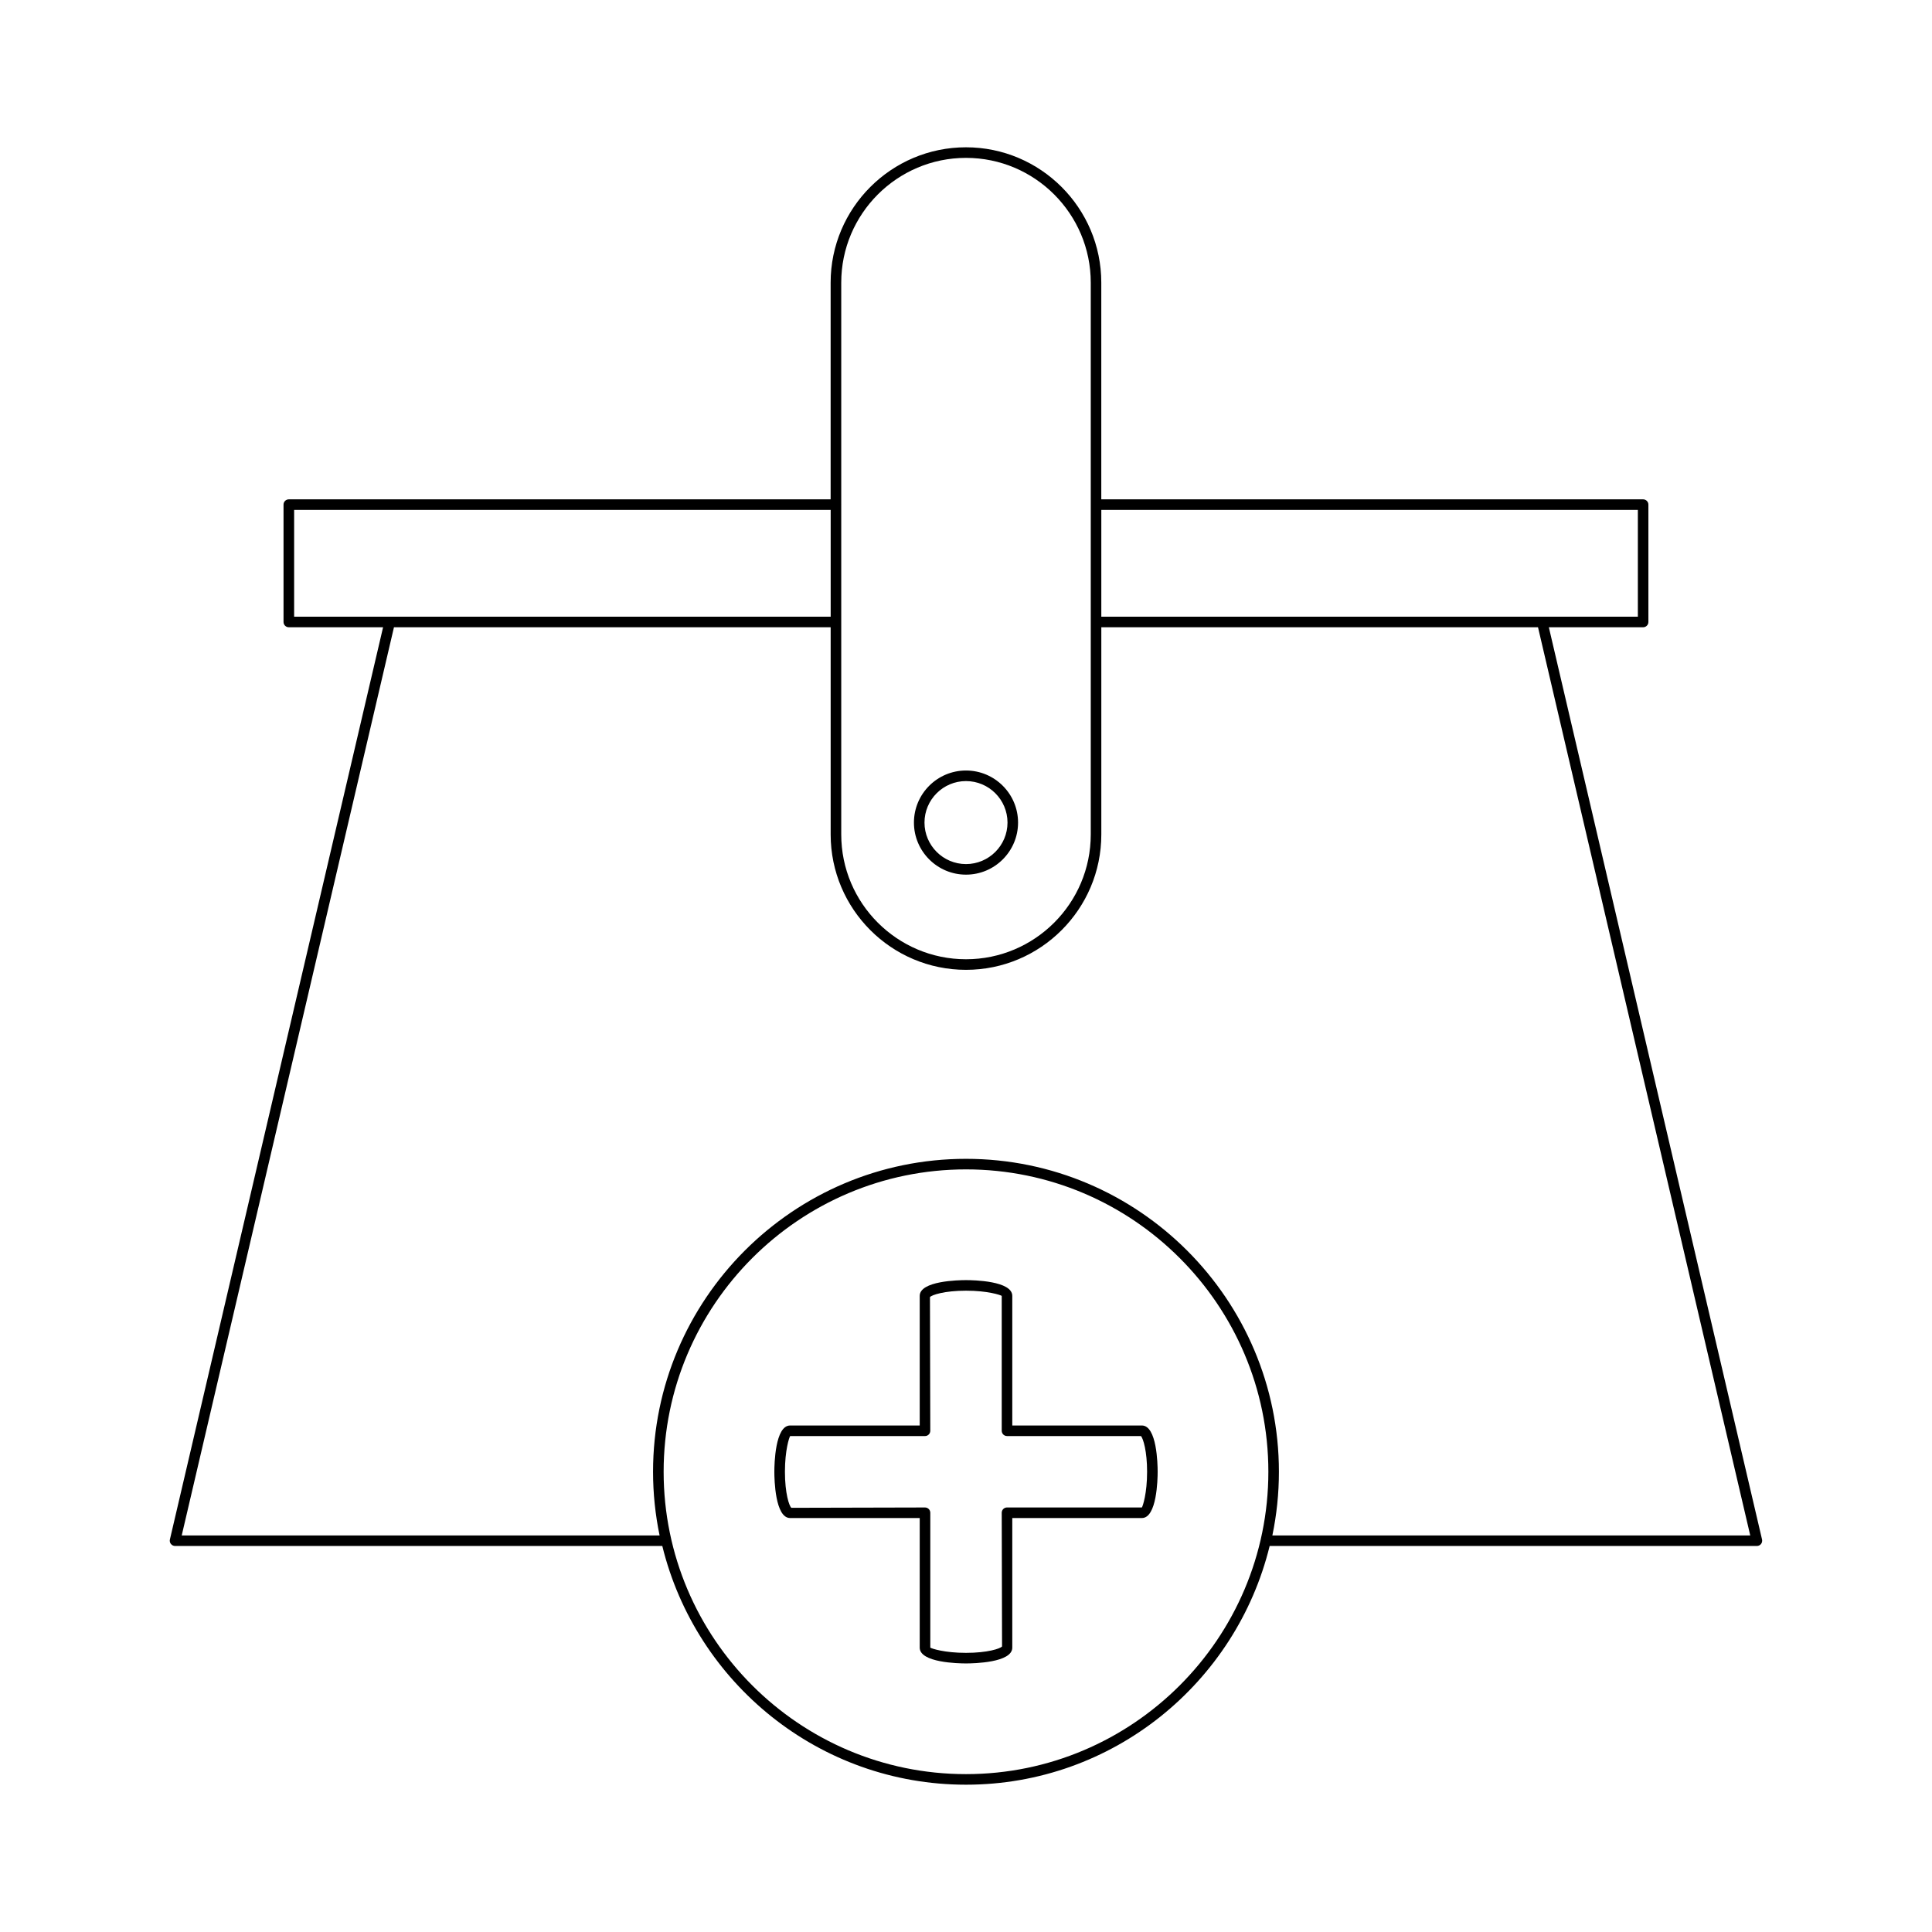 <?xml version="1.0" encoding="UTF-8"?>
<!-- Uploaded to: ICON Repo, www.svgrepo.com, Generator: ICON Repo Mixer Tools -->
<svg fill="#000000" width="800px" height="800px" version="1.1" viewBox="144 144 512 512" xmlns="http://www.w3.org/2000/svg">
 <g>
  <path d="m400 375.79c7.606 0 13.797-6.188 13.797-13.797 0-7.613-6.191-13.801-13.797-13.801s-13.797 6.188-13.797 13.797c-0.004 7.613 6.188 13.801 13.797 13.801zm0-24.797c6.066 0 11 4.938 11 11-0.004 6.062-4.938 10.996-11 10.996-6.066 0-11-4.938-11-11s4.934-10.996 11-10.996z"/>
  <path d="m189.3 553.17c0.266 0.332 0.668 0.531 1.098 0.531h129.12c8.867 36.25 41.535 63.262 80.477 63.262s71.609-27.012 80.477-63.262h129.12c0.426 0 0.832-0.195 1.098-0.531 0.266-0.332 0.363-0.77 0.27-1.188l-56.5-241.75h24.984c0.773 0 1.398-0.629 1.398-1.398v-31.102c0-0.77-0.625-1.398-1.398-1.398h-143.59v-57.434c0-19.773-16.09-35.863-35.863-35.863-19.773 0-35.863 16.09-35.863 35.863v57.434h-143.59c-0.773 0-1.398 0.629-1.398 1.398v31.102c0 0.77 0.625 1.398 1.398 1.398h24.984l-56.496 241.75c-0.098 0.414 0 0.852 0.266 1.184zm210.7 60.992c-44.184 0-80.129-35.949-80.129-80.129-0.004-44.184 35.941-80.133 80.129-80.133 44.184 0 80.129 35.949 80.129 80.129 0 44.184-35.945 80.133-80.129 80.133zm35.859-335.03h142.19v28.301h-142.19zm-68.922-1.387c0-0.004 0.004-0.008 0.004-0.012 0-0.004-0.004-0.008-0.004-0.012v-58.82c0-18.23 14.832-33.062 33.062-33.062s33.062 14.832 33.062 33.062v146.25c0 18.23-14.832 33.062-33.062 33.062s-33.062-14.832-33.062-33.062zm-144.99 29.688v-28.301h142.19v28.301zm26.457 2.801h115.73v54.918c0 19.773 16.09 35.863 35.863 35.863s35.863-16.09 35.863-35.863v-54.918h115.73l56.242 240.67h-126.64c1.133-5.449 1.734-11.09 1.734-16.871 0-45.73-37.199-82.93-82.93-82.93s-82.93 37.199-82.93 82.93c0 5.781 0.602 11.422 1.734 16.871h-126.64z"/>
  <path d="m446.61 521.77h-34.344v-34.348c0-3.973-10.219-4.176-12.266-4.176s-12.266 0.203-12.266 4.176v34.348h-34.344c-3.977 0-4.18 10.211-4.18 12.262s0.203 12.262 4.18 12.262h34.344v34.348c0 3.981 10.219 4.184 12.266 4.184s12.266-0.203 12.266-4.184v-34.348h34.34c3.981 0 4.184-10.211 4.184-12.262s-0.199-12.262-4.18-12.262zm0 21.723h-35.742c-0.773 0-1.398 0.629-1.398 1.398l0.086 35.43c-0.461 0.578-3.84 1.703-9.551 1.703s-9.09-1.125-9.465-1.383v-35.746c0-0.77-0.625-1.398-1.398-1.398l-35.426 0.086c-0.574-0.465-1.699-3.836-1.699-9.551 0-5.711 1.125-9.086 1.379-9.461h35.742c0.773 0 1.398-0.629 1.398-1.398l-0.086-35.426c0.461-0.574 3.844-1.703 9.555-1.703s9.09 1.125 9.465 1.379v35.746c0 0.77 0.625 1.398 1.398 1.398h35.508c0.598 0.707 1.617 4.027 1.617 9.461 0 5.715-1.125 9.09-1.383 9.465z"/>
 </g>
</svg>